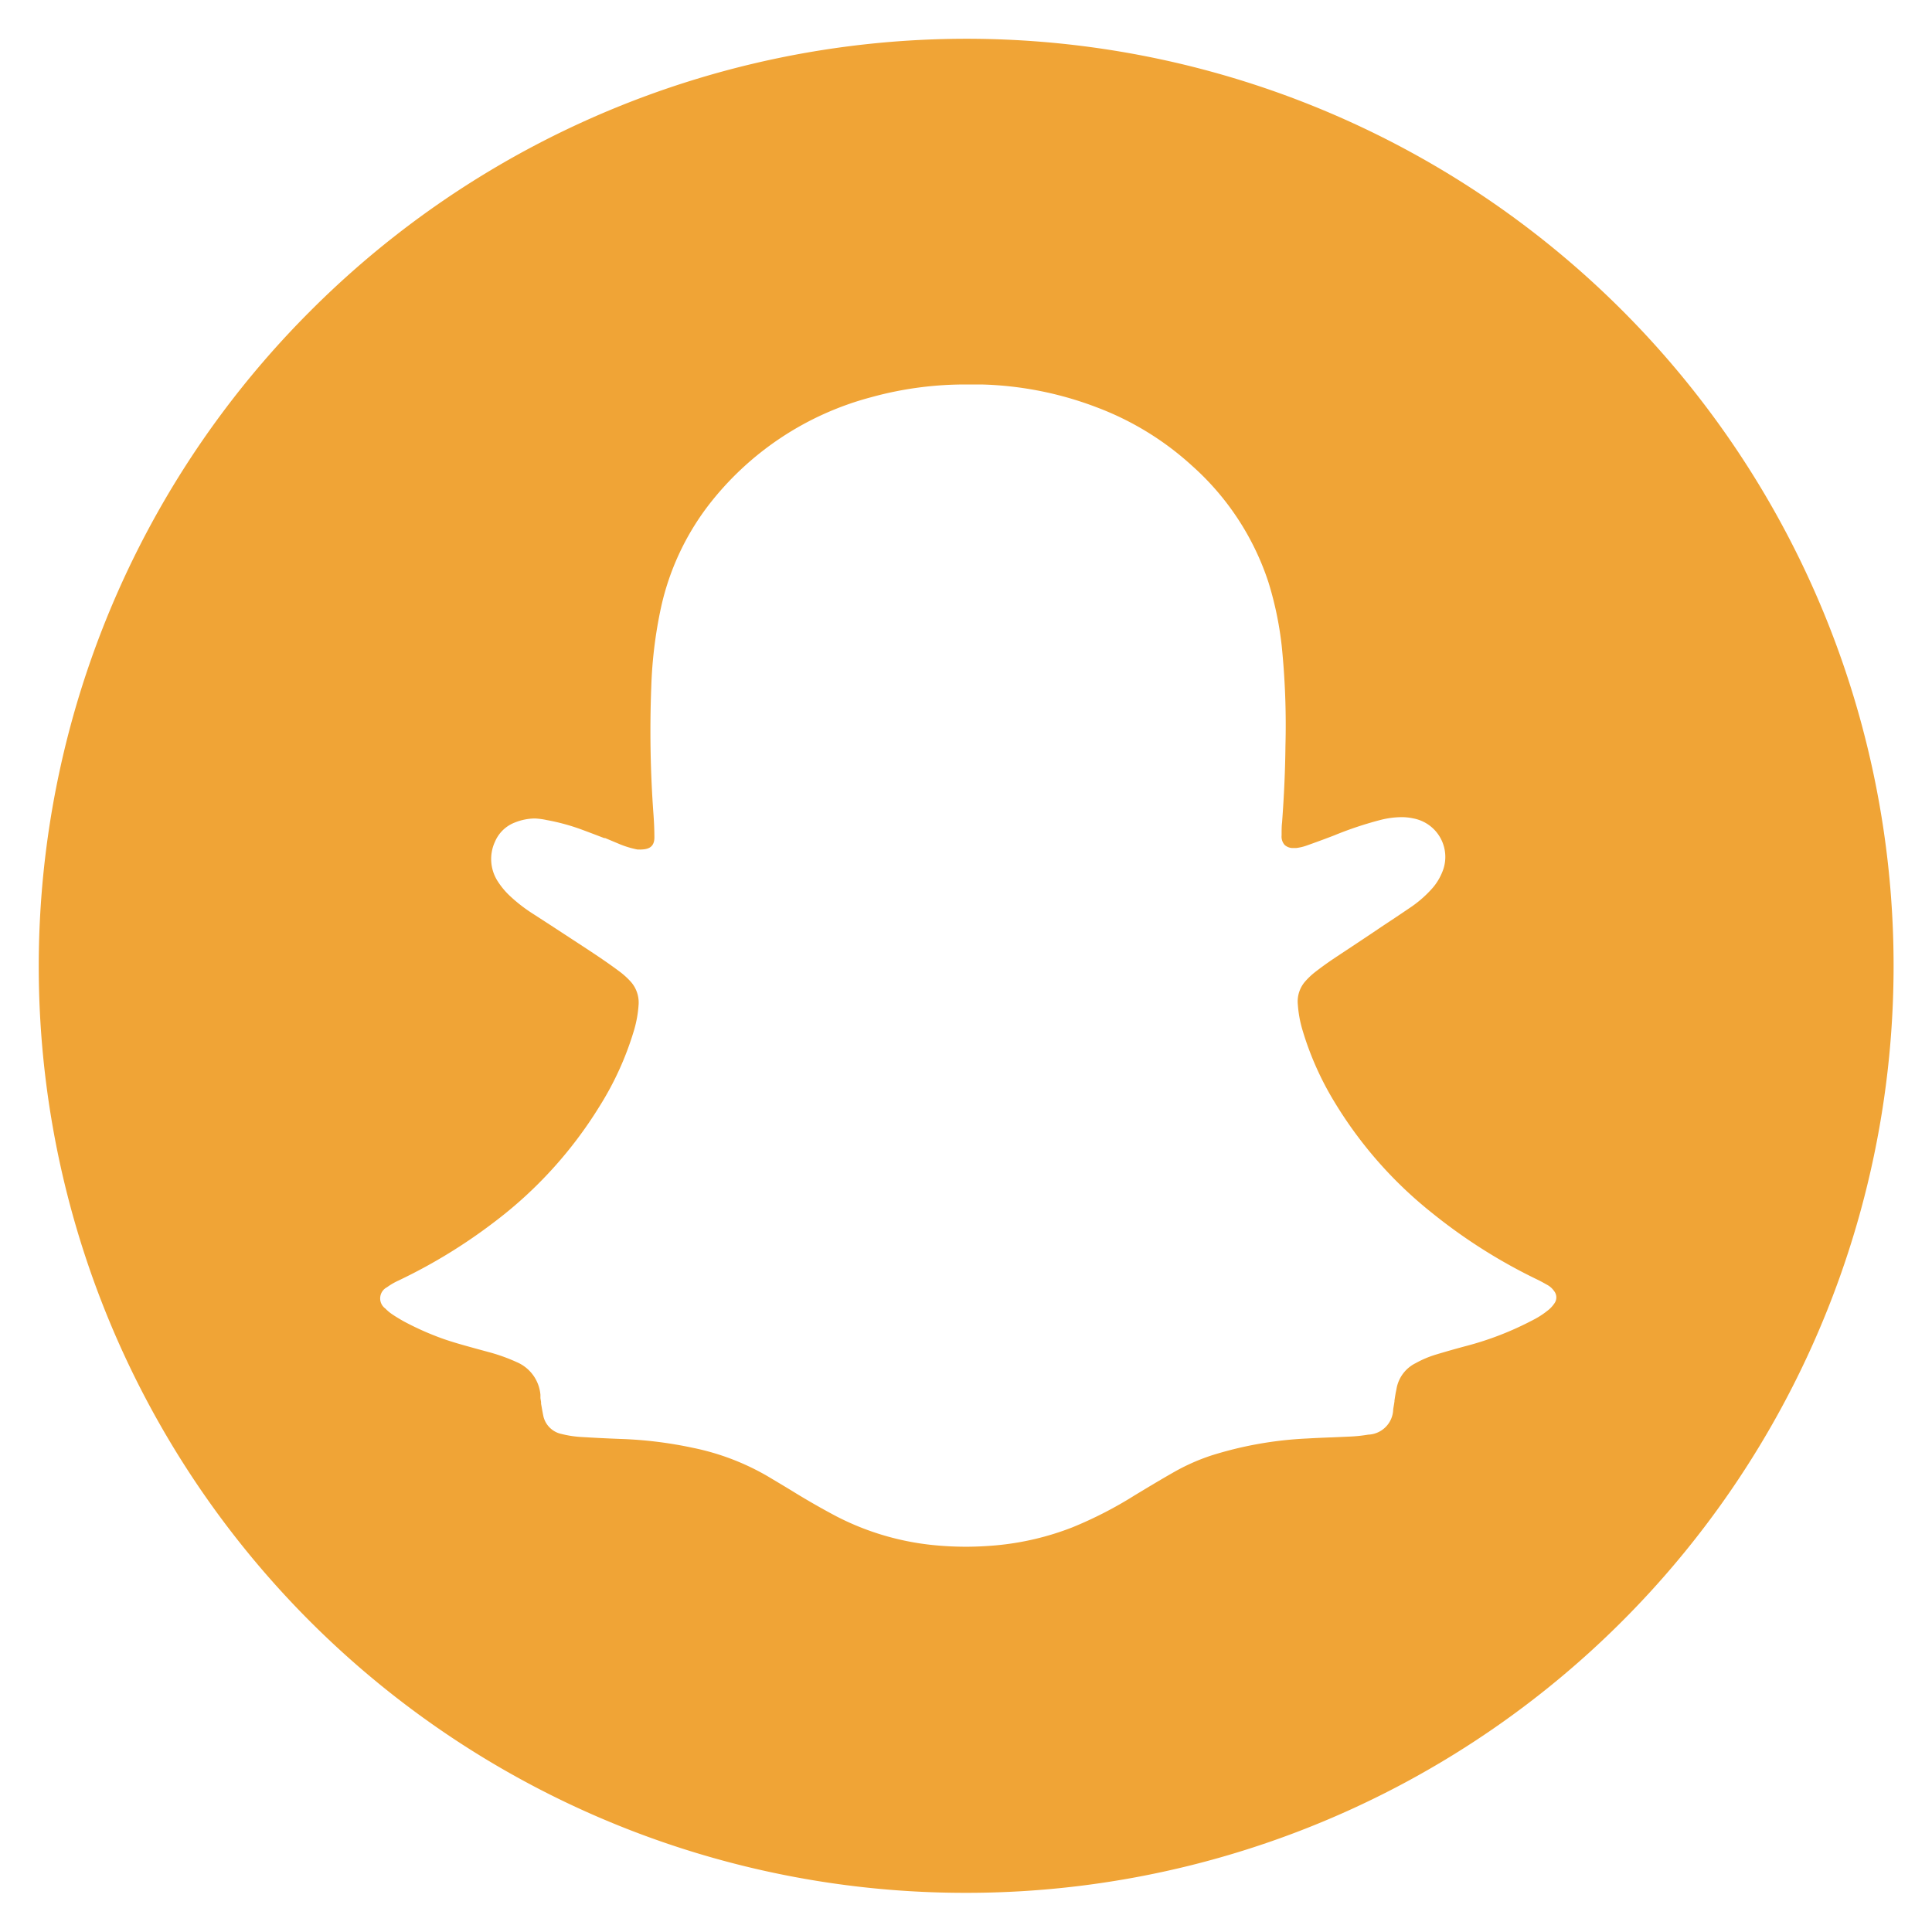 <svg xmlns="http://www.w3.org/2000/svg" width="24.667" height="24.667" viewBox="0 0 24.667 24.667">
  <g id="snapchat" transform="translate(0.5 0.5)">
    <path id="Subtraction_3" data-name="Subtraction 3" d="M11.833,23.667a11.829,11.829,0,0,1-8.367-20.2,11.836,11.836,0,1,1,8.367,20.2ZM6.329,9.95A.7.7,0,0,0,6.077,10a.451.451,0,0,0-.257.246.525.525,0,0,0,.031.5.978.978,0,0,0,.167.2,2,2,0,0,0,.29.223l.079.051.128.083.017.011.387.253c.179.117.328.216.476.326a1,1,0,0,1,.149.131.4.4,0,0,1,.11.293,1.483,1.483,0,0,1-.059.337,3.933,3.933,0,0,1-.443.975A5.392,5.392,0,0,1,5.814,15.1a6.875,6.875,0,0,1-1.2.737l-.027.013a.828.828,0,0,0-.146.085.16.16,0,0,0-.021.272.548.548,0,0,0,.084.071c.053.036.1.063.141.087a3.669,3.669,0,0,0,.5.224c.146.052.3.093.444.133l.162.044a2.273,2.273,0,0,1,.344.124.5.5,0,0,1,.305.417c0,.008,0,.016,0,.024s0,.014,0,.02l.008.049,0,.021c.009.048.017.1.027.147a.3.3,0,0,0,.233.24,1.349,1.349,0,0,0,.273.04c.148.009.3.017.488.024a5.236,5.236,0,0,1,.921.114,3.141,3.141,0,0,1,.949.361c.144.086.262.156.37.223.178.108.34.2.51.29a3.445,3.445,0,0,0,1.189.362,4.185,4.185,0,0,0,.466.026c.121,0,.247-.006.375-.017A3.565,3.565,0,0,0,13.193,19a5.129,5.129,0,0,0,.8-.412l.078-.047c.133-.08.27-.162.409-.241a2.644,2.644,0,0,1,.483-.216,4.8,4.8,0,0,1,1.229-.218c.1-.006.2-.01.3-.014H16.5l.247-.011a1.851,1.851,0,0,0,.221-.024.332.332,0,0,0,.32-.324c.005-.033.011-.065.016-.1v-.011c.007-.047.015-.1.025-.143a.45.45,0,0,1,.246-.335,1.315,1.315,0,0,1,.254-.108c.116-.035.241-.071.383-.109a3.99,3.99,0,0,0,.865-.336,1.034,1.034,0,0,0,.176-.113.385.385,0,0,0,.1-.108.129.129,0,0,0-.01-.145.254.254,0,0,0-.081-.076c-.038-.021-.081-.046-.126-.068a6.913,6.913,0,0,1-1.354-.856,5.336,5.336,0,0,1-1.239-1.407,3.907,3.907,0,0,1-.417-.939,1.507,1.507,0,0,1-.056-.315.389.389,0,0,1,.1-.3.92.92,0,0,1,.122-.114c.08-.062.162-.121.243-.175.206-.137.418-.276.6-.4.112-.074.239-.158.359-.24a1.476,1.476,0,0,0,.278-.237.716.716,0,0,0,.138-.214.5.5,0,0,0-.361-.694.7.7,0,0,0-.157-.017,1.133,1.133,0,0,0-.26.034,4.606,4.606,0,0,0-.6.2c-.112.043-.228.086-.353.13a.6.6,0,0,1-.129.03h-.032a.156.156,0,0,1-.117-.04.161.161,0,0,1-.038-.12c0-.067,0-.119.006-.166.026-.352.04-.671.043-.975a10,10,0,0,0-.048-1.284,4.374,4.374,0,0,0-.17-.811,3.414,3.414,0,0,0-.974-1.484,3.763,3.763,0,0,0-1.211-.744,4.439,4.439,0,0,0-1.47-.294l-.178,0a4.5,4.5,0,0,0-1.236.162,3.871,3.871,0,0,0-2.09,1.394A3.318,3.318,0,0,0,7.94,7.254a5.654,5.654,0,0,0-.125,1.021,14.566,14.566,0,0,0,.028,1.618c.008.11.012.208.012.3,0,.129-.085.149-.162.153a.193.193,0,0,1-.034,0l-.021,0a1.175,1.175,0,0,1-.221-.066h0L7.226,10.2l-.013,0c-.086-.033-.175-.067-.264-.1a2.7,2.7,0,0,0-.469-.13A.9.9,0,0,0,6.329,9.95Z" fill="#f0a436" stroke="rgba(0,0,0,0)" stroke-miterlimit="10" stroke-width="1"/>
  </g>
</svg>
